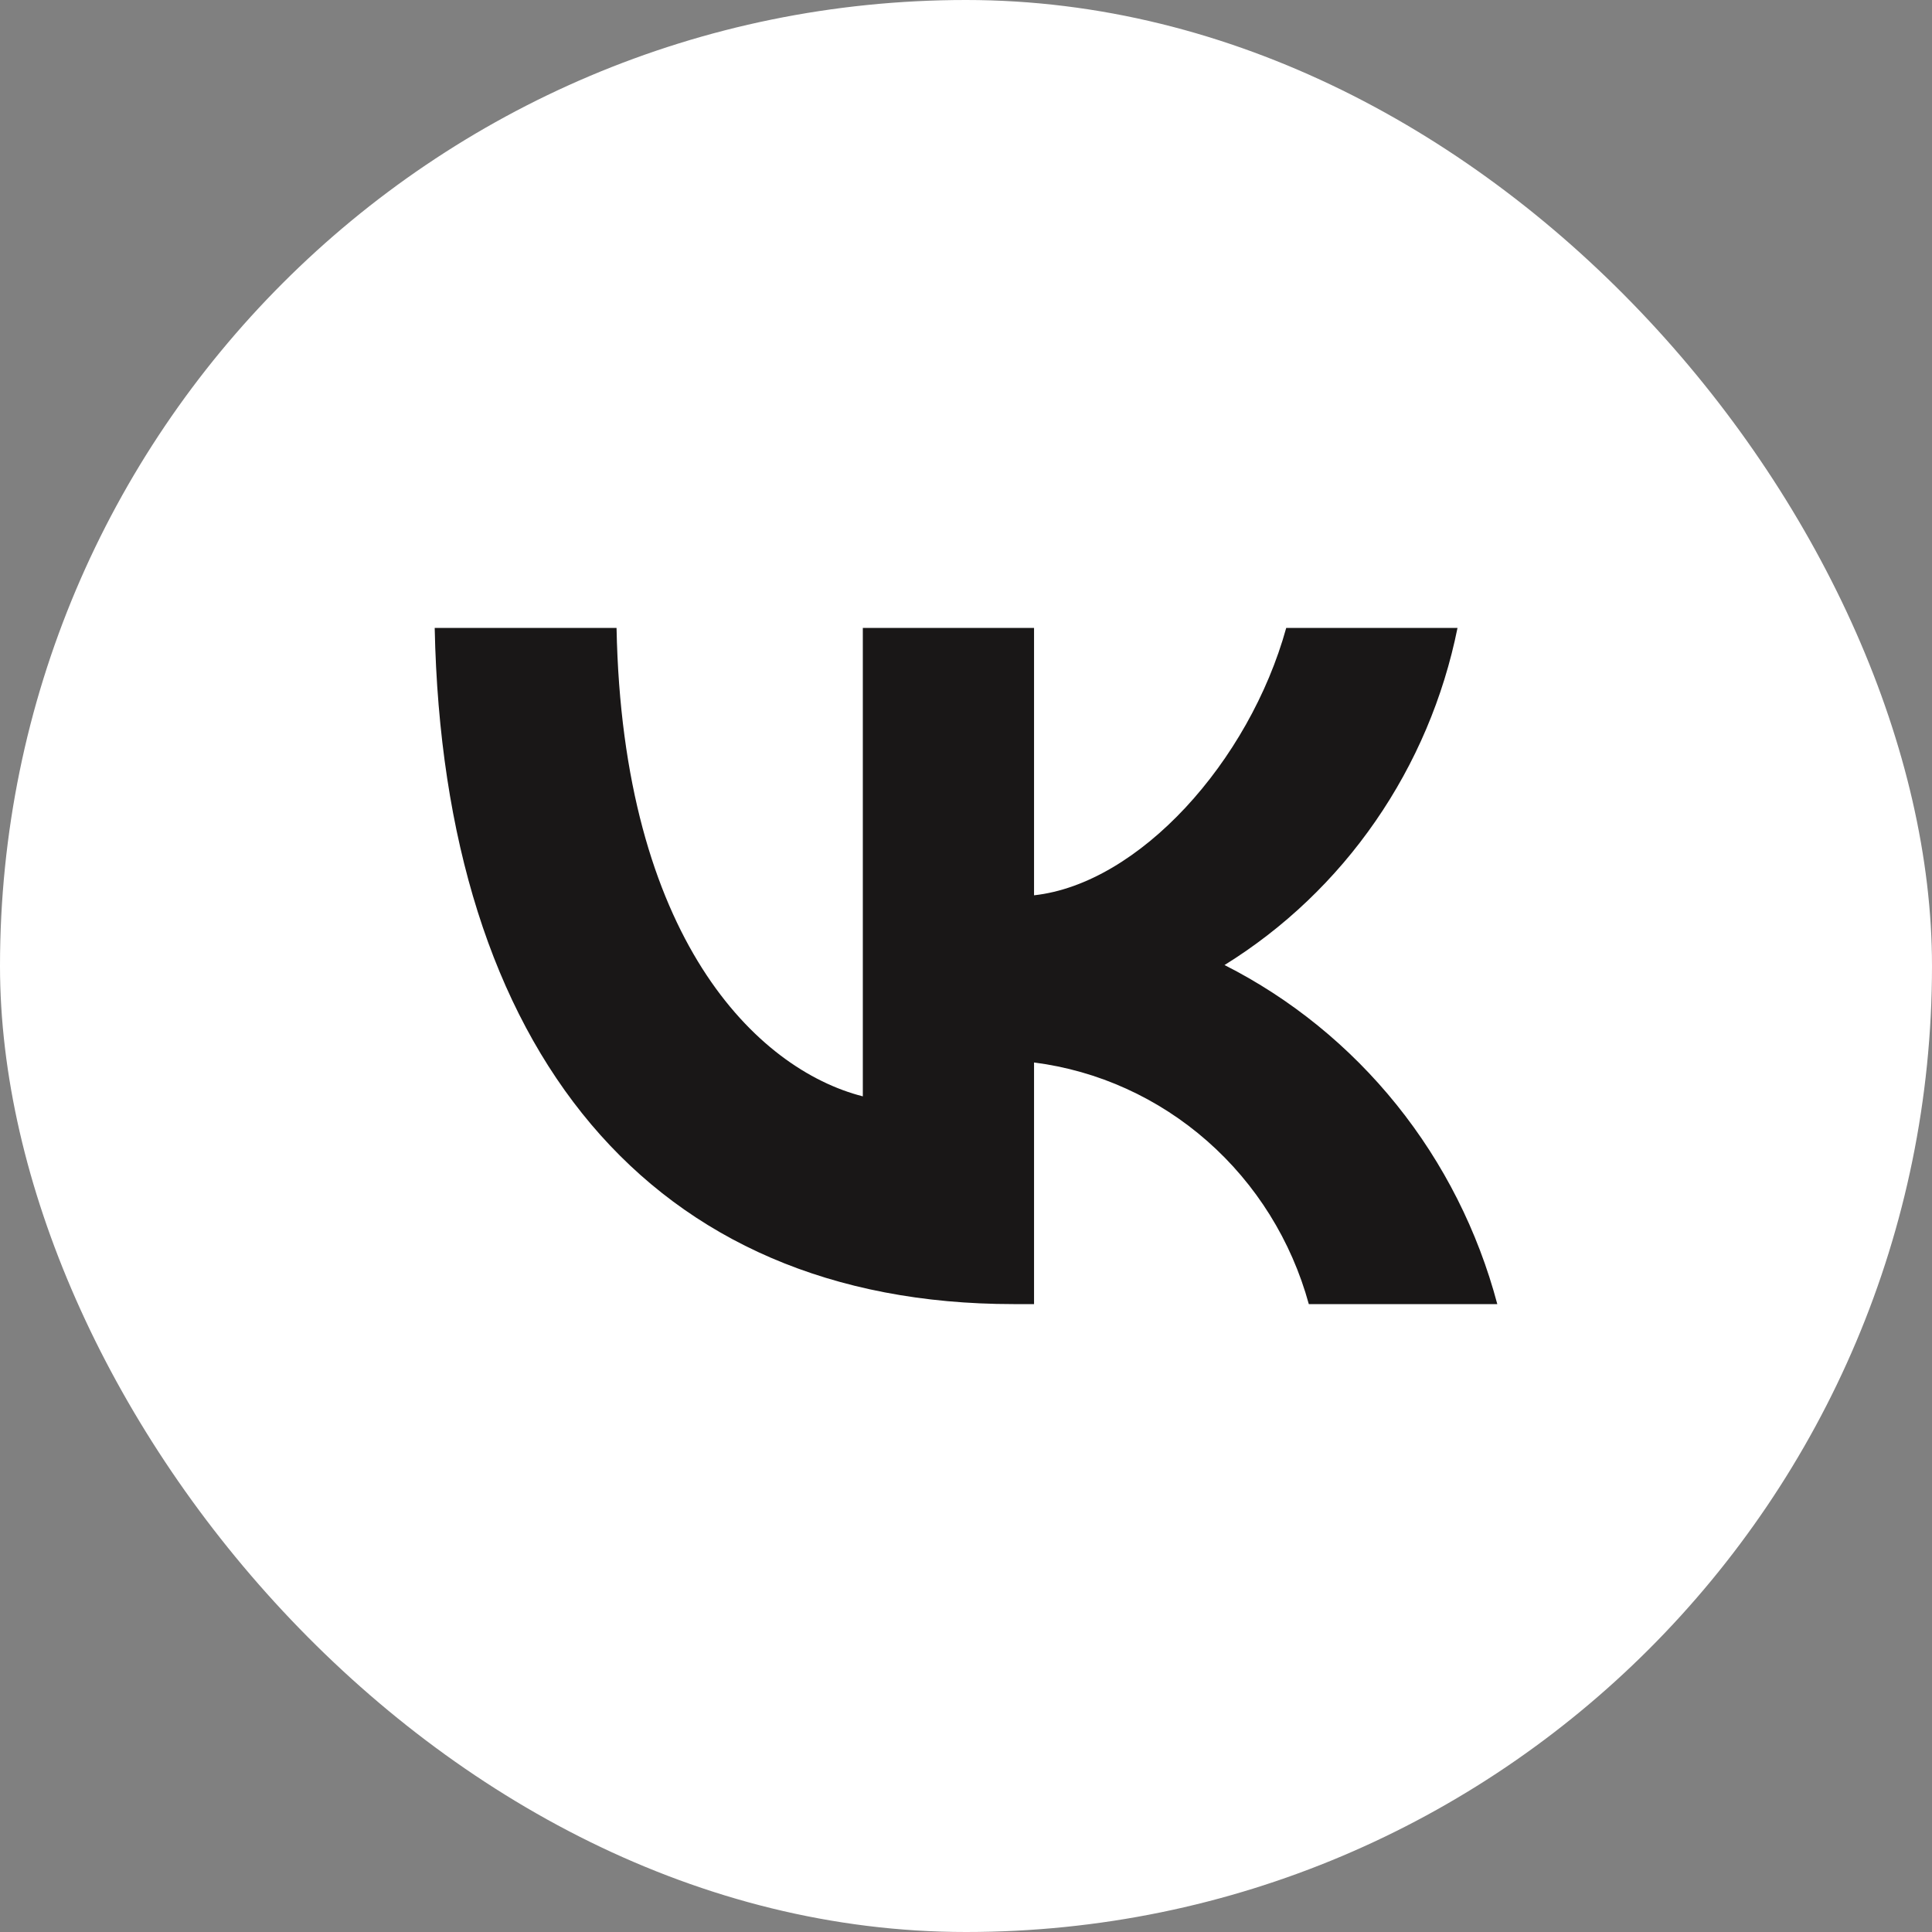 <?xml version="1.0" encoding="UTF-8"?> <svg xmlns="http://www.w3.org/2000/svg" width="32" height="32" viewBox="0 0 32 32" fill="none"><rect x="0" y="0" width="32" height="32" fill="#808080" stroke="none"/><rect width="32" height="32" rx="16" fill="white"></rect><path d="M16.786 21.6C10.773 21.6 7.343 17.396 7.2 10.4H10.212C10.311 15.535 12.532 17.71 14.291 18.159V10.4H17.127V14.829C18.864 14.638 20.689 12.62 21.304 10.4H24.141C23.909 11.552 23.446 12.642 22.782 13.602C22.118 14.563 21.267 15.374 20.282 15.984C21.382 16.541 22.353 17.33 23.132 18.298C23.911 19.266 24.479 20.392 24.8 21.6H21.678C21.39 20.55 20.805 19.611 19.995 18.899C19.185 18.187 18.188 17.734 17.127 17.598V21.6H16.786Z" fill="#191717"></path></svg> 